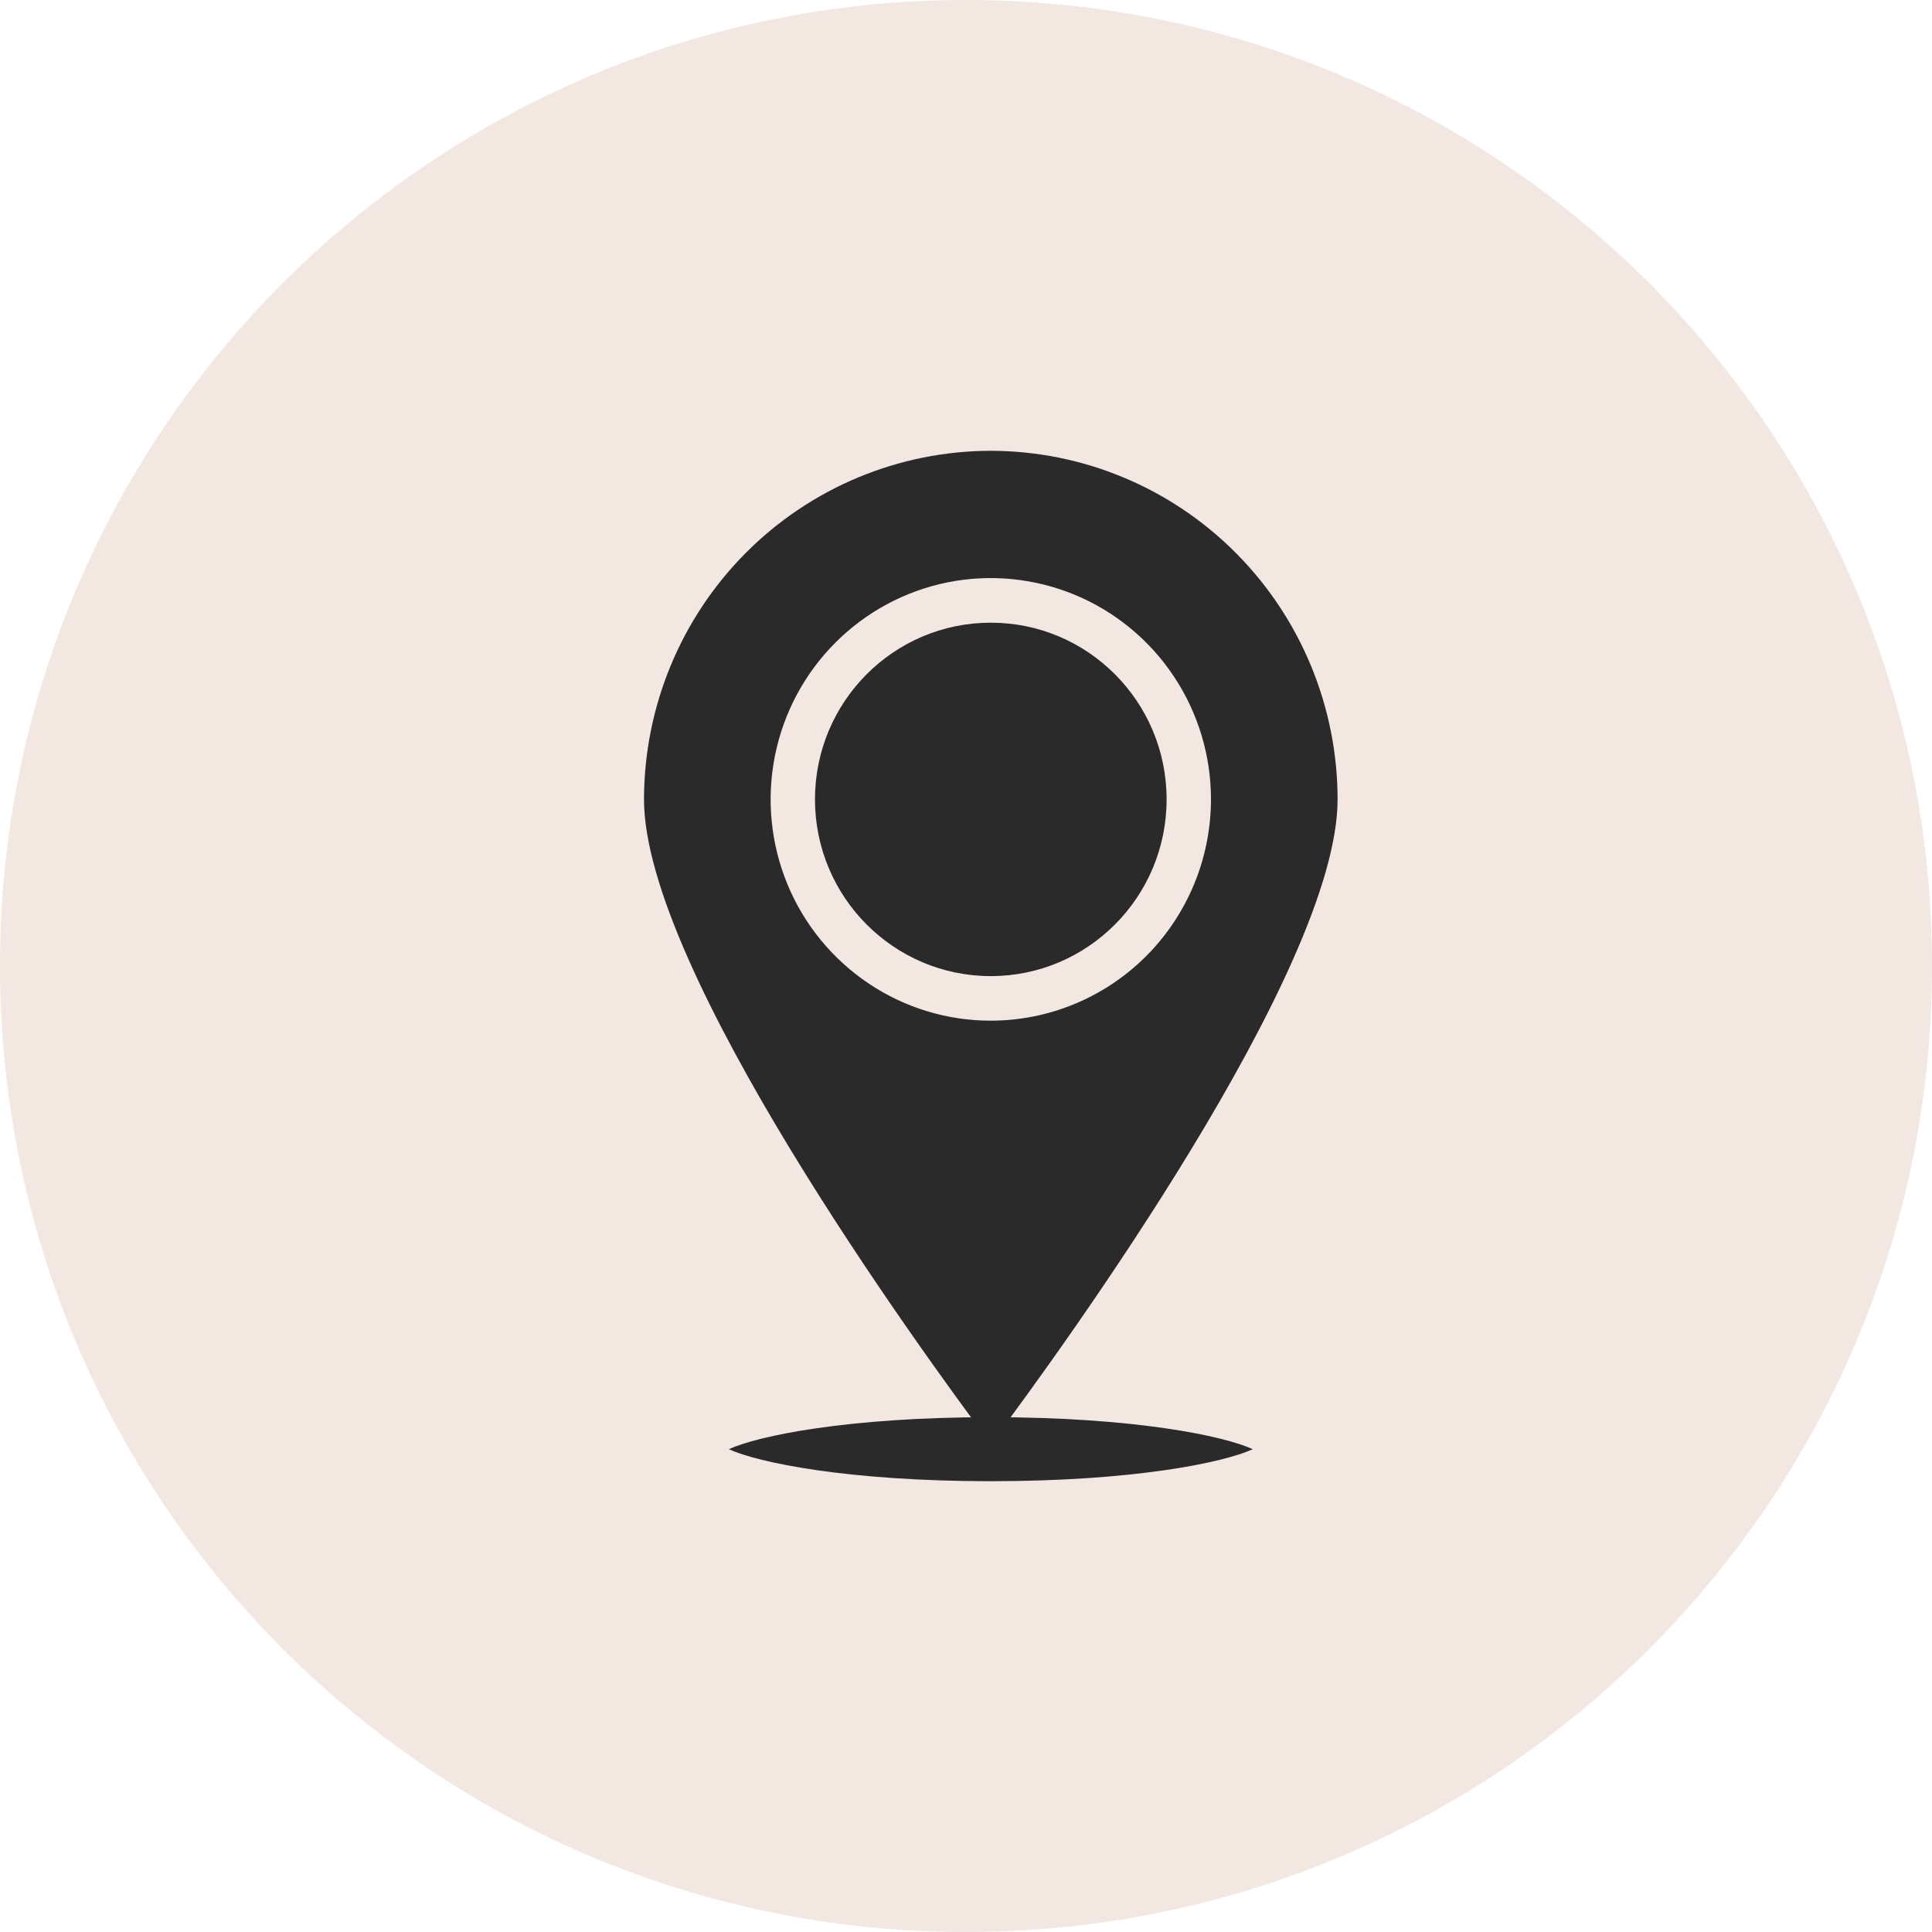 <?xml version="1.0" encoding="UTF-8"?> <svg xmlns="http://www.w3.org/2000/svg" width="30" height="30" viewBox="0 0 30 30" fill="none"><path d="M15 30C23.284 30 30 23.284 30 15C30 6.716 23.284 0 15 0C6.716 0 0 6.716 0 15C0 23.284 6.716 30 15 30Z" fill="#F3E7E2"></path><path d="M15.385 15.157C16.893 15.157 18.115 13.928 18.115 12.413C18.115 10.897 16.893 9.669 15.385 9.669C13.877 9.669 12.655 10.897 12.655 12.413C12.655 13.928 13.877 15.157 15.385 15.157Z" fill="#2A2A2A"></path><path d="M15.385 7C13.957 7.002 12.589 7.572 11.579 8.587C10.569 9.602 10.002 10.978 10 12.413C10 15.051 14.256 20.914 15.385 22.423C16.515 20.913 20.77 15.05 20.77 12.413C20.769 10.978 20.201 9.602 19.191 8.587C18.182 7.572 16.813 7.002 15.385 7ZM15.385 15.849C14.709 15.849 14.048 15.648 13.486 15.27C12.924 14.893 12.485 14.356 12.226 13.728C11.968 13.1 11.9 12.409 12.032 11.742C12.164 11.076 12.489 10.463 12.968 9.983C13.446 9.502 14.055 9.175 14.718 9.042C15.381 8.91 16.069 8.978 16.694 9.238C17.318 9.498 17.852 9.938 18.228 10.504C18.604 11.069 18.804 11.733 18.804 12.413C18.803 13.324 18.443 14.197 17.802 14.842C17.161 15.486 16.292 15.848 15.385 15.849Z" fill="#2A2A2A"></path><path d="M11.317 22.503C11.768 22.71 13.157 23 15.385 23C17.613 23 19.003 22.71 19.453 22.503C19.003 22.296 17.613 22.006 15.385 22.006C13.157 22.006 11.768 22.296 11.317 22.503Z" fill="#2A2A2A"></path></svg> 